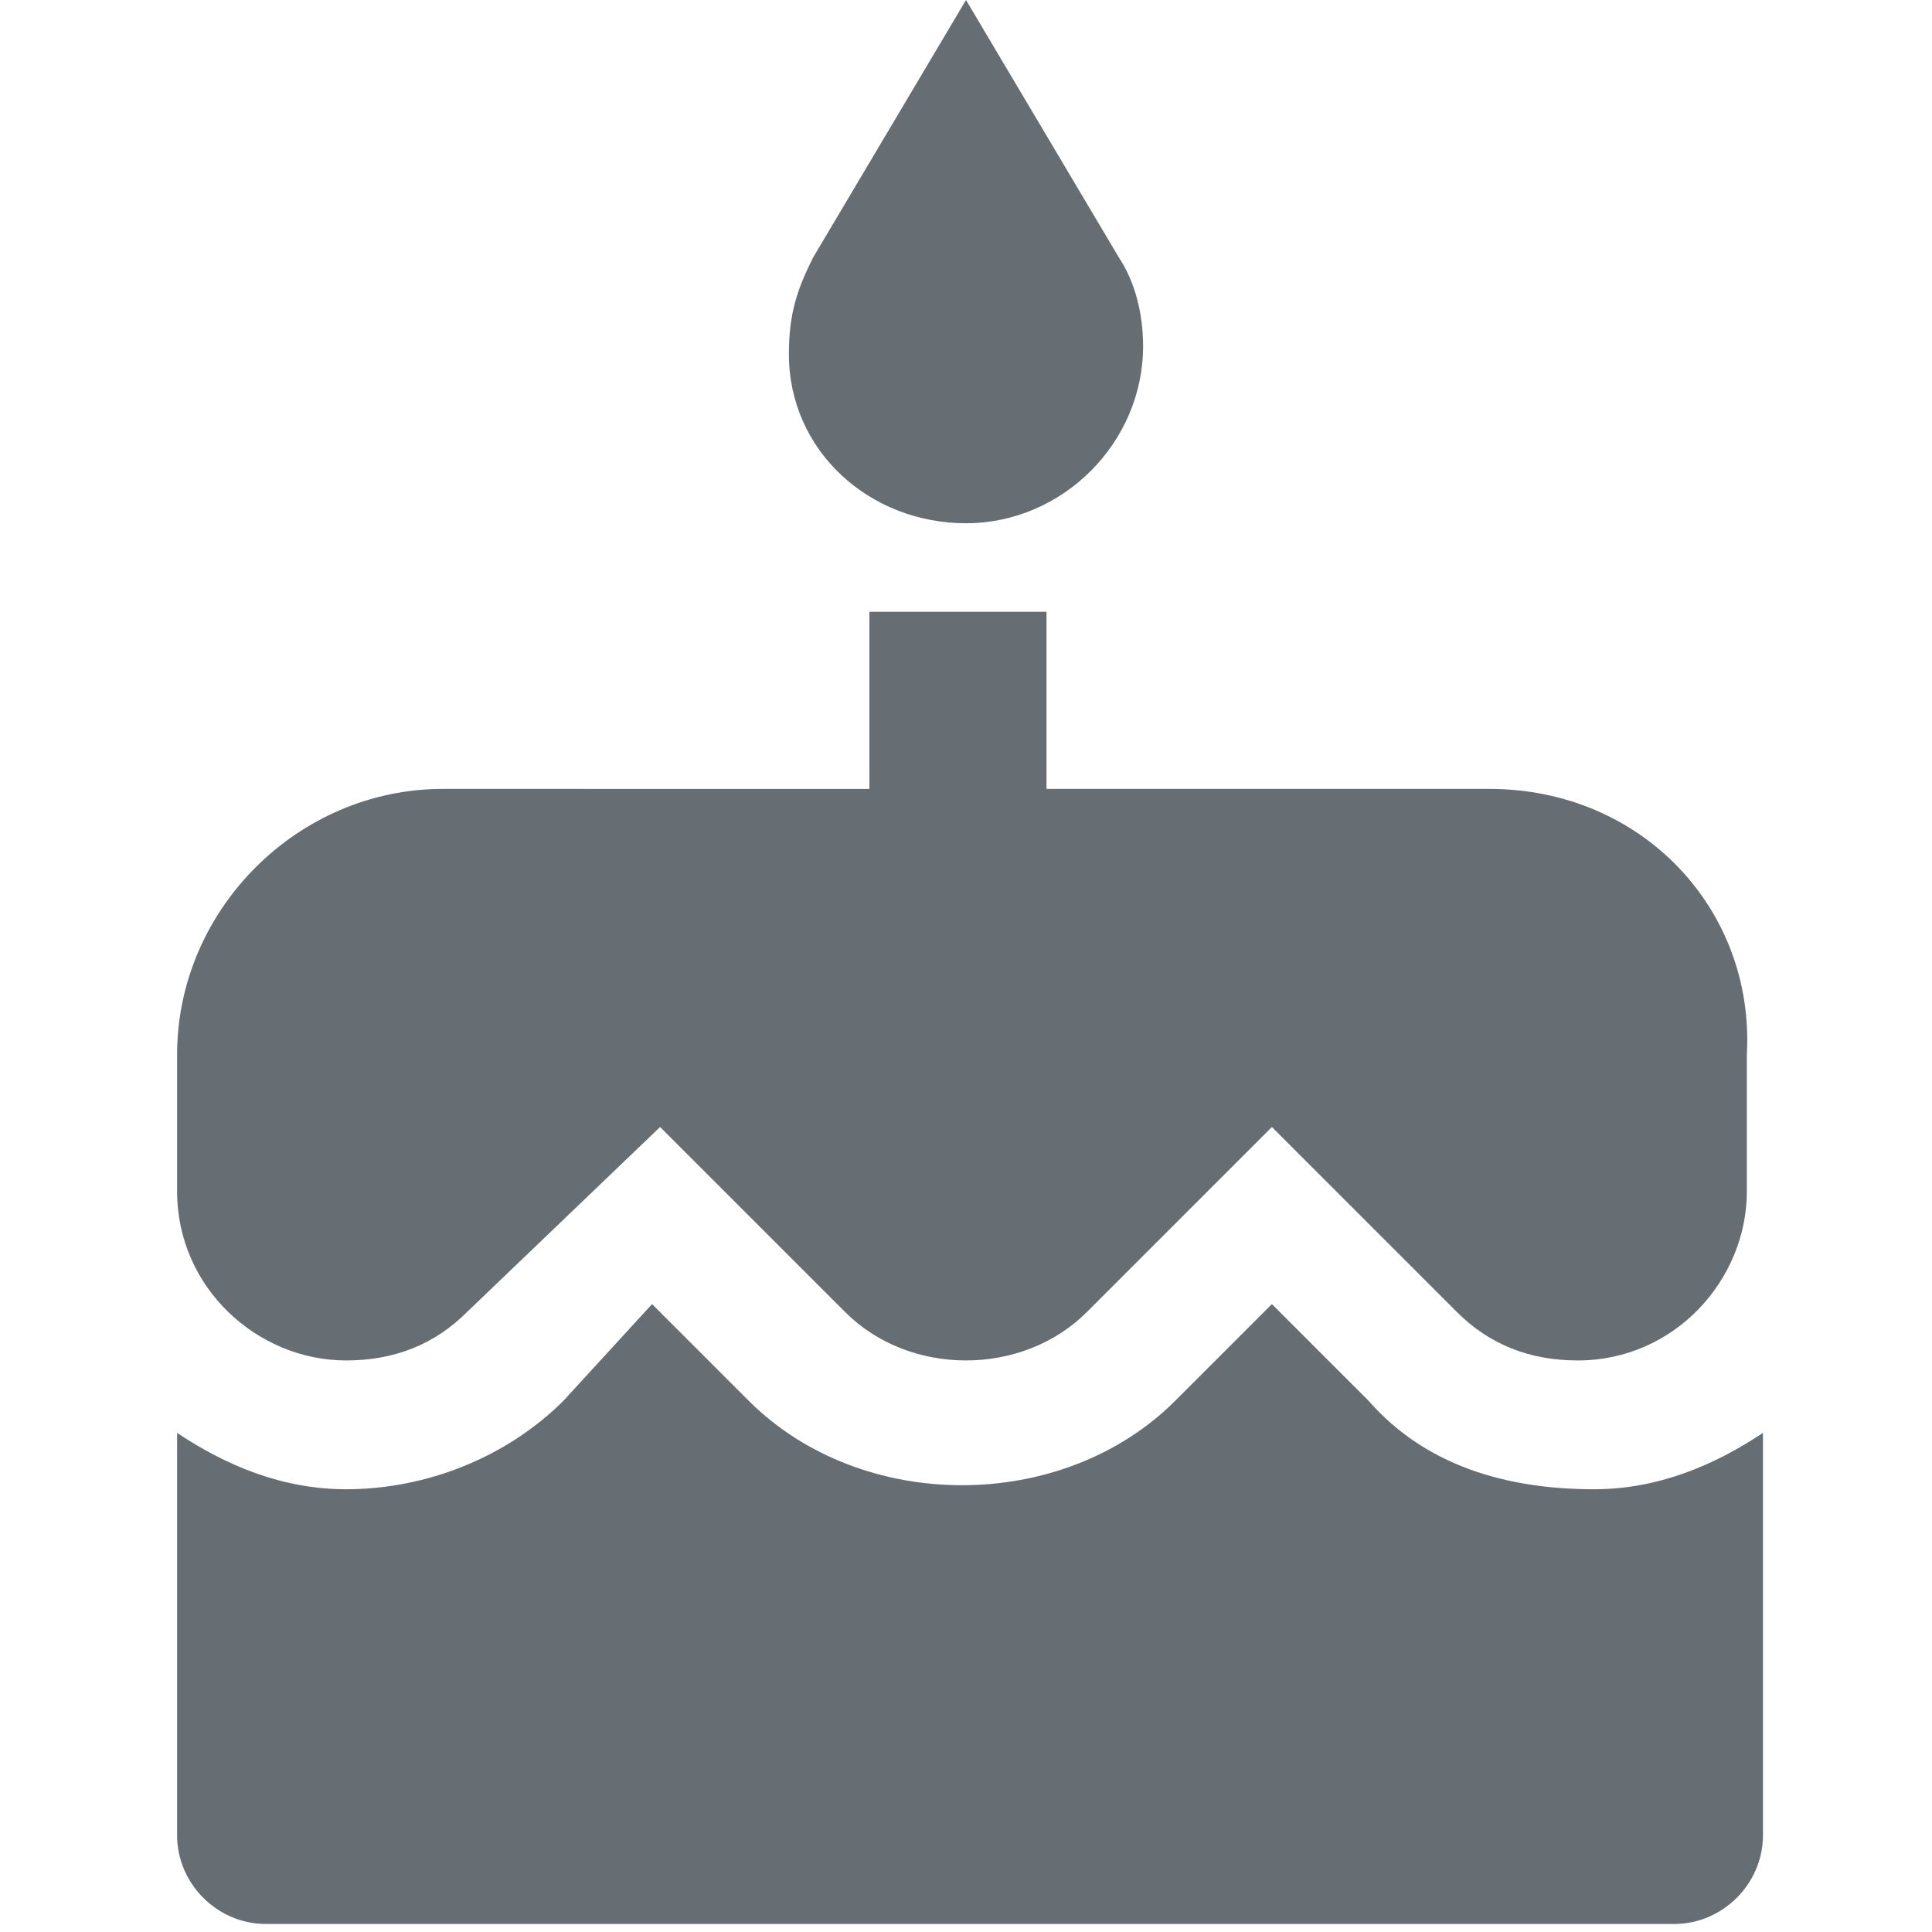 <?xml version="1.0" encoding="utf-8"?>
<!-- Generator: Adobe Illustrator 21.1.0, SVG Export Plug-In . SVG Version: 6.00 Build 0)  -->
<svg version="1.1" id="Layer_1" xmlns="http://www.w3.org/2000/svg" xmlns:xlink="http://www.w3.org/1999/xlink" x="0px" y="0px"
	 viewBox="0 0 24 24" style="enable-background:new 0 0 24 24;" xml:space="preserve">
<style type="text/css">
	.st0{fill:#666E73;}
</style>
<path class="st0" d="M12,6.5c1.2,0,2.2-1,2.2-2.2c0-0.4-0.1-0.8-0.3-1.1L12,0l-1.9,3.2C9.9,3.6,9.8,3.9,9.8,4.4
	C9.8,5.6,10.8,6.5,12,6.5z M17,17.4l-1.2-1.2l-1.2,1.2c-1.4,1.4-3.9,1.4-5.3,0l-1.2-1.2L7,17.4c-0.7,0.7-1.7,1.1-2.7,1.1
	c-0.8,0-1.5-0.3-2.1-0.7v5c0,0.6,0.5,1.1,1.1,1.1h17.5c0.6,0,1.1-0.5,1.1-1.1v-5c-0.6,0.4-1.3,0.7-2.1,0.7
	C18.7,18.5,17.7,18.2,17,17.4z M18.5,9.8H13V7.6h-2.2v2.2H5.5c-1.8,0-3.3,1.5-3.3,3.3v1.7c0,1.2,1,2.1,2.1,2.1
	c0.6,0,1.1-0.2,1.5-0.6L8.2,14l2.3,2.3c0.8,0.8,2.2,0.8,3,0l2.3-2.3l2.3,2.3c0.4,0.4,0.9,0.6,1.5,0.6c1.2,0,2.1-1,2.1-2.1v-1.7
	C21.8,11.3,20.4,9.8,18.5,9.8z"/>
</svg>
